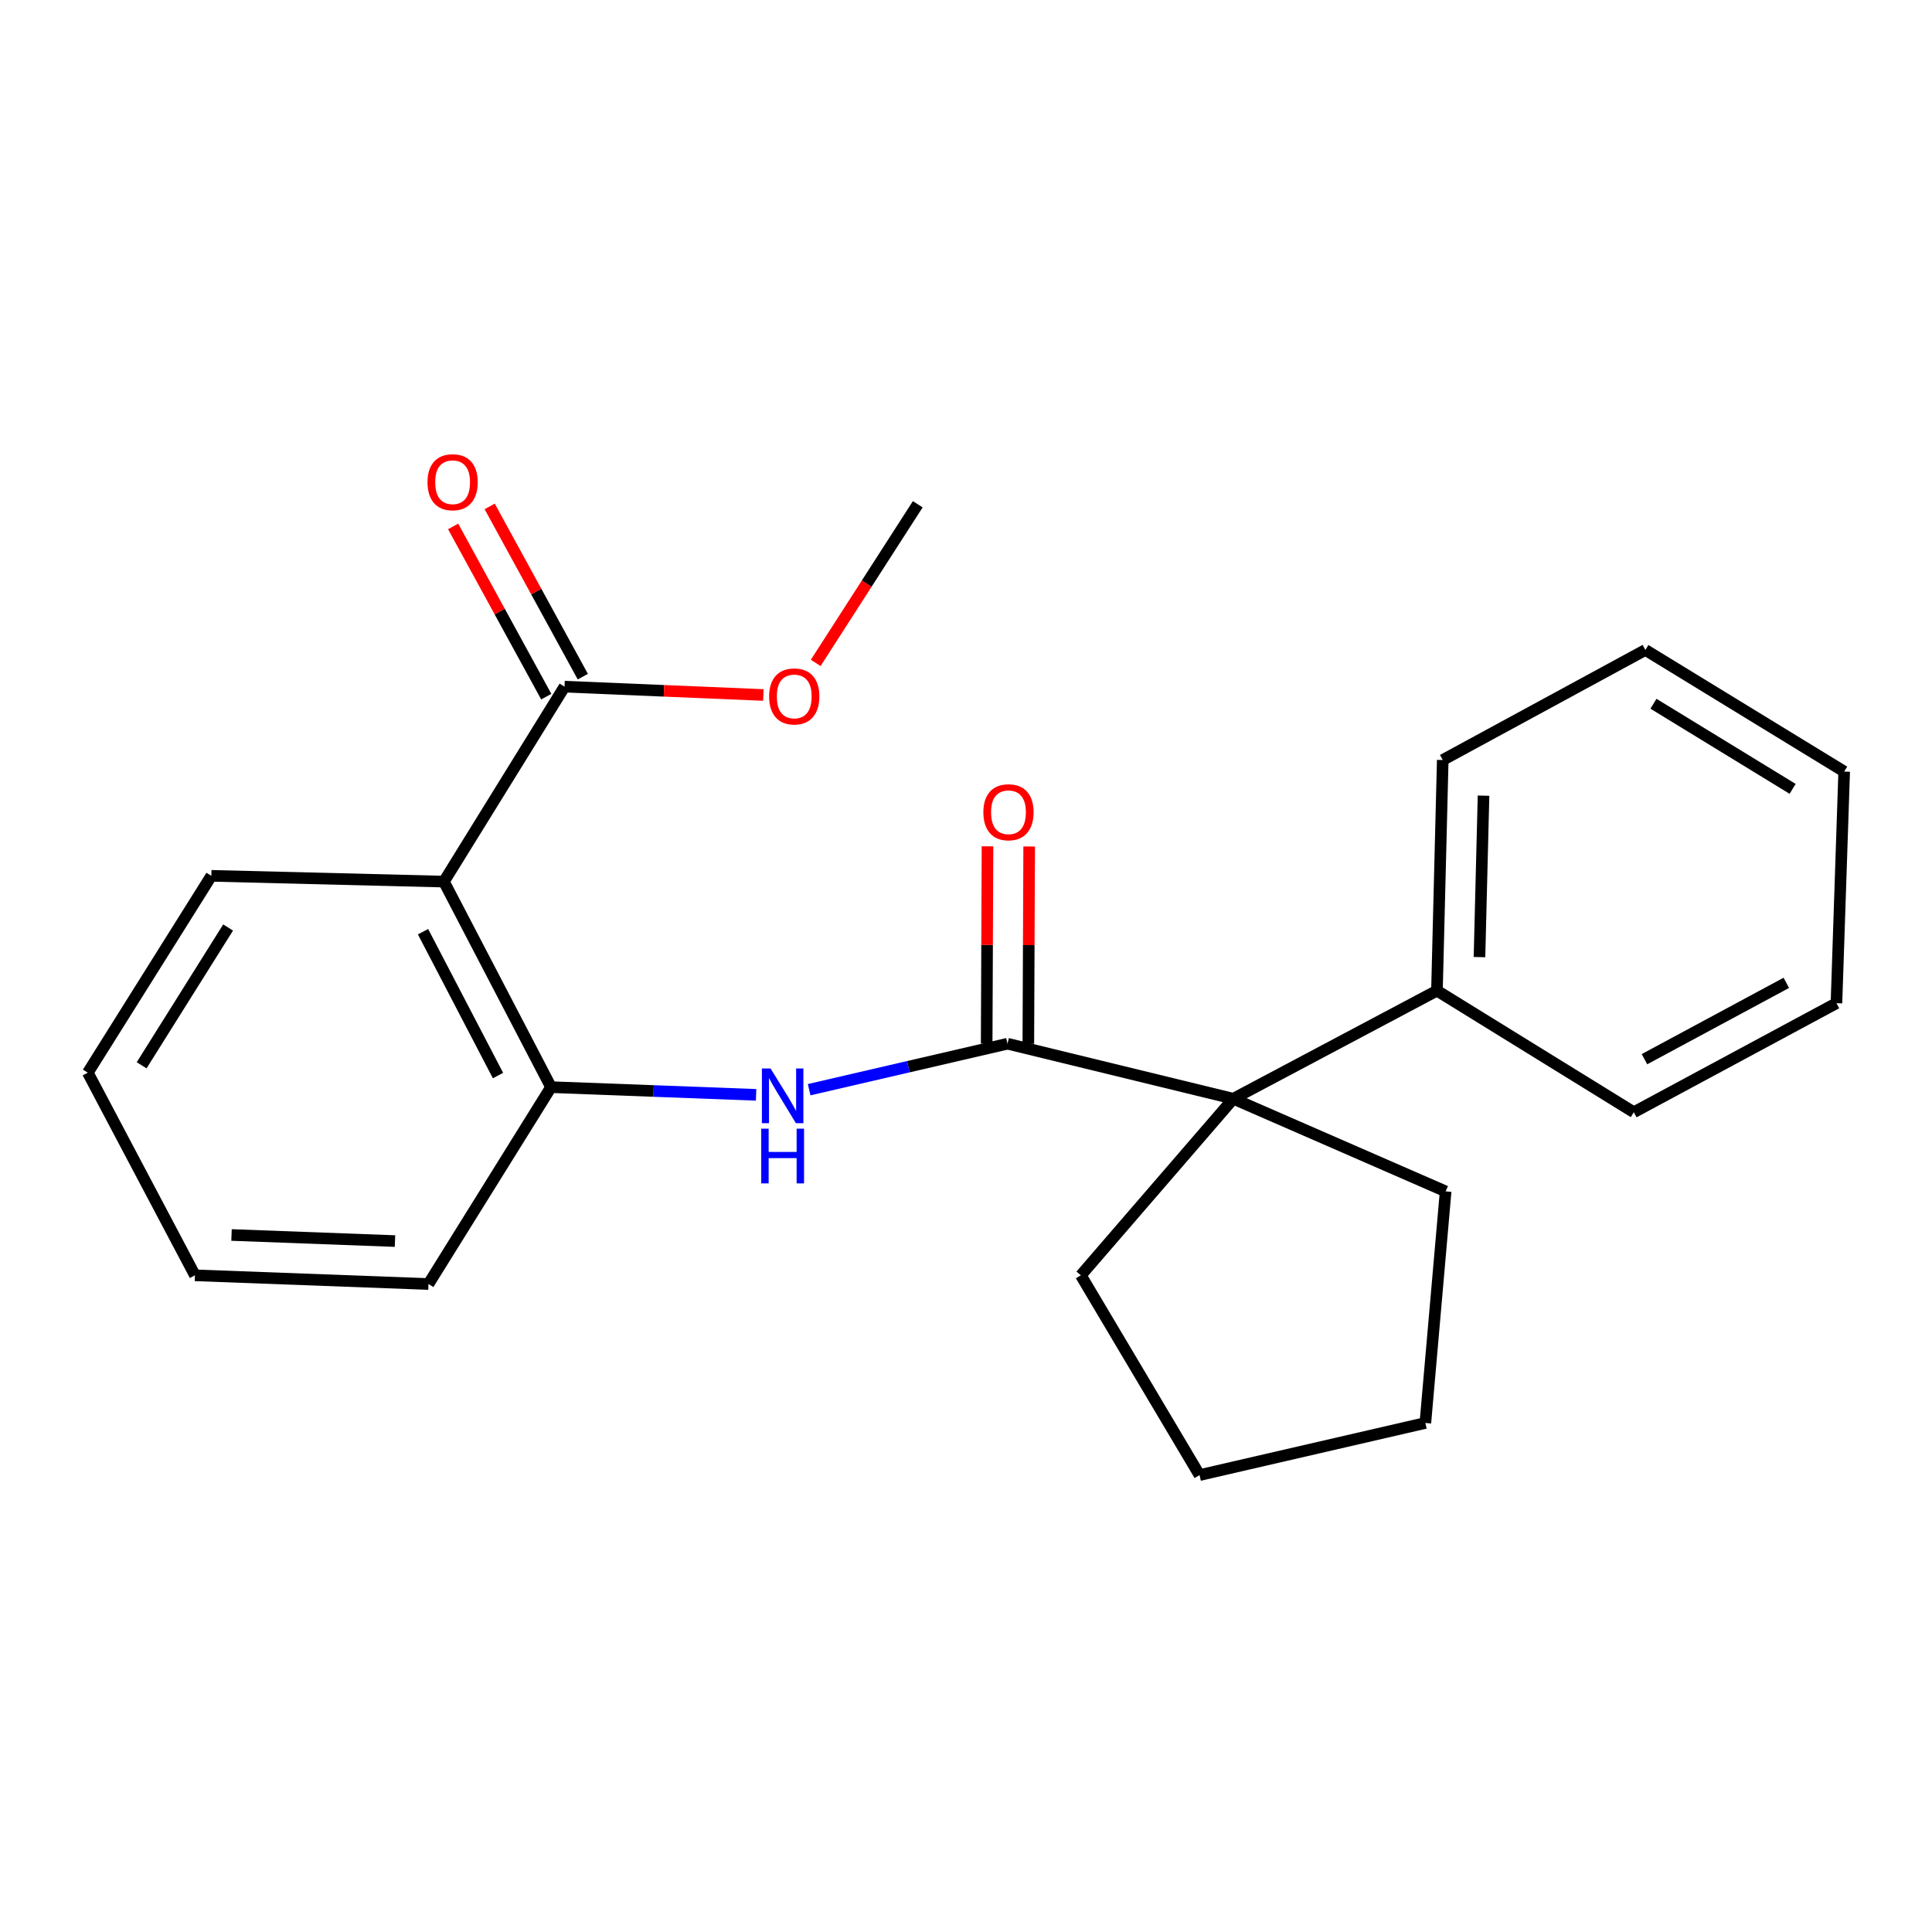 <?xml version='1.0' encoding='iso-8859-1'?>
<svg version='1.1' baseProfile='full'
              xmlns='http://www.w3.org/2000/svg'
                      xmlns:rdkit='http://www.rdkit.org/xml'
                      xmlns:xlink='http://www.w3.org/1999/xlink'
                  xml:space='preserve'
width='1000px' height='1000px' viewBox='0 0 1000 1000'>
<!-- END OF HEADER -->
<rect style='opacity:1.0;fill:#FFFFFF;stroke:none' width='1000' height='1000' x='0' y='0'> </rect>
<path class='bond-1' d='M 521.483,540.225 L 470.152,552.125' style='fill:none;fill-rule:evenodd;stroke:#000000;stroke-width:6px;stroke-linecap:butt;stroke-linejoin:miter;stroke-opacity:1' />
<path class='bond-1' d='M 470.152,552.125 L 418.821,564.025' style='fill:none;fill-rule:evenodd;stroke:#0000FF;stroke-width:6px;stroke-linecap:butt;stroke-linejoin:miter;stroke-opacity:1' />
<path class='bond-2' d='M 521.483,540.225 L 638.363,568.706' style='fill:none;fill-rule:evenodd;stroke:#000000;stroke-width:6px;stroke-linecap:butt;stroke-linejoin:miter;stroke-opacity:1' />
<path class='bond-5' d='M 532.266,540.271 L 532.481,489.205' style='fill:none;fill-rule:evenodd;stroke:#000000;stroke-width:6px;stroke-linecap:butt;stroke-linejoin:miter;stroke-opacity:1' />
<path class='bond-5' d='M 532.481,489.205 L 532.695,438.14' style='fill:none;fill-rule:evenodd;stroke:#FF0000;stroke-width:6px;stroke-linecap:butt;stroke-linejoin:miter;stroke-opacity:1' />
<path class='bond-5' d='M 510.7,540.18 L 510.914,489.115' style='fill:none;fill-rule:evenodd;stroke:#000000;stroke-width:6px;stroke-linecap:butt;stroke-linejoin:miter;stroke-opacity:1' />
<path class='bond-5' d='M 510.914,489.115 L 511.128,438.049' style='fill:none;fill-rule:evenodd;stroke:#FF0000;stroke-width:6px;stroke-linecap:butt;stroke-linejoin:miter;stroke-opacity:1' />
<path class='bond-0' d='M 229.767,456.318 L 285.206,562.703' style='fill:none;fill-rule:evenodd;stroke:#000000;stroke-width:6px;stroke-linecap:butt;stroke-linejoin:miter;stroke-opacity:1' />
<path class='bond-0' d='M 218.957,482.243 L 257.765,556.712' style='fill:none;fill-rule:evenodd;stroke:#000000;stroke-width:6px;stroke-linecap:butt;stroke-linejoin:miter;stroke-opacity:1' />
<path class='bond-4' d='M 229.767,456.318 L 292.203,355.409' style='fill:none;fill-rule:evenodd;stroke:#000000;stroke-width:6px;stroke-linecap:butt;stroke-linejoin:miter;stroke-opacity:1' />
<path class='bond-9' d='M 229.767,456.318 L 109.388,453.323' style='fill:none;fill-rule:evenodd;stroke:#000000;stroke-width:6px;stroke-linecap:butt;stroke-linejoin:miter;stroke-opacity:1' />
<path class='bond-3' d='M 391.355,566.692 L 338.28,564.697' style='fill:none;fill-rule:evenodd;stroke:#0000FF;stroke-width:6px;stroke-linecap:butt;stroke-linejoin:miter;stroke-opacity:1' />
<path class='bond-3' d='M 338.28,564.697 L 285.206,562.703' style='fill:none;fill-rule:evenodd;stroke:#000000;stroke-width:6px;stroke-linecap:butt;stroke-linejoin:miter;stroke-opacity:1' />
<path class='bond-6' d='M 638.363,568.706 L 743.765,512.763' style='fill:none;fill-rule:evenodd;stroke:#000000;stroke-width:6px;stroke-linecap:butt;stroke-linejoin:miter;stroke-opacity:1' />
<path class='bond-10' d='M 638.363,568.706 L 559.441,660.101' style='fill:none;fill-rule:evenodd;stroke:#000000;stroke-width:6px;stroke-linecap:butt;stroke-linejoin:miter;stroke-opacity:1' />
<path class='bond-11' d='M 638.363,568.706 L 748.258,616.656' style='fill:none;fill-rule:evenodd;stroke:#000000;stroke-width:6px;stroke-linecap:butt;stroke-linejoin:miter;stroke-opacity:1' />
<path class='bond-12' d='M 285.206,562.703 L 221.776,664.606' style='fill:none;fill-rule:evenodd;stroke:#000000;stroke-width:6px;stroke-linecap:butt;stroke-linejoin:miter;stroke-opacity:1' />
<path class='bond-7' d='M 301.664,350.234 L 277.561,306.176' style='fill:none;fill-rule:evenodd;stroke:#000000;stroke-width:6px;stroke-linecap:butt;stroke-linejoin:miter;stroke-opacity:1' />
<path class='bond-7' d='M 277.561,306.176 L 253.458,262.118' style='fill:none;fill-rule:evenodd;stroke:#FF0000;stroke-width:6px;stroke-linecap:butt;stroke-linejoin:miter;stroke-opacity:1' />
<path class='bond-7' d='M 282.743,360.585 L 258.64,316.527' style='fill:none;fill-rule:evenodd;stroke:#000000;stroke-width:6px;stroke-linecap:butt;stroke-linejoin:miter;stroke-opacity:1' />
<path class='bond-7' d='M 258.64,316.527 L 234.538,272.469' style='fill:none;fill-rule:evenodd;stroke:#FF0000;stroke-width:6px;stroke-linecap:butt;stroke-linejoin:miter;stroke-opacity:1' />
<path class='bond-8' d='M 292.203,355.409 L 343.663,357.567' style='fill:none;fill-rule:evenodd;stroke:#000000;stroke-width:6px;stroke-linecap:butt;stroke-linejoin:miter;stroke-opacity:1' />
<path class='bond-8' d='M 343.663,357.567 L 395.122,359.724' style='fill:none;fill-rule:evenodd;stroke:#FF0000;stroke-width:6px;stroke-linecap:butt;stroke-linejoin:miter;stroke-opacity:1' />
<path class='bond-13' d='M 743.765,512.763 L 746.761,393.379' style='fill:none;fill-rule:evenodd;stroke:#000000;stroke-width:6px;stroke-linecap:butt;stroke-linejoin:miter;stroke-opacity:1' />
<path class='bond-13' d='M 765.775,495.397 L 767.872,411.828' style='fill:none;fill-rule:evenodd;stroke:#000000;stroke-width:6px;stroke-linecap:butt;stroke-linejoin:miter;stroke-opacity:1' />
<path class='bond-14' d='M 743.765,512.763 L 845.657,575.691' style='fill:none;fill-rule:evenodd;stroke:#000000;stroke-width:6px;stroke-linecap:butt;stroke-linejoin:miter;stroke-opacity:1' />
<path class='bond-15' d='M 422.209,343.119 L 448.62,302.063' style='fill:none;fill-rule:evenodd;stroke:#FF0000;stroke-width:6px;stroke-linecap:butt;stroke-linejoin:miter;stroke-opacity:1' />
<path class='bond-15' d='M 448.62,302.063 L 475.03,261.006' style='fill:none;fill-rule:evenodd;stroke:#000000;stroke-width:6px;stroke-linecap:butt;stroke-linejoin:miter;stroke-opacity:1' />
<path class='bond-25' d='M 109.388,453.323 L 45.455,555.214' style='fill:none;fill-rule:evenodd;stroke:#000000;stroke-width:6px;stroke-linecap:butt;stroke-linejoin:miter;stroke-opacity:1' />
<path class='bond-25' d='M 118.067,480.069 L 73.313,551.393' style='fill:none;fill-rule:evenodd;stroke:#000000;stroke-width:6px;stroke-linecap:butt;stroke-linejoin:miter;stroke-opacity:1' />
<path class='bond-18' d='M 559.441,660.101 L 620.882,763.502' style='fill:none;fill-rule:evenodd;stroke:#000000;stroke-width:6px;stroke-linecap:butt;stroke-linejoin:miter;stroke-opacity:1' />
<path class='bond-17' d='M 748.258,616.656 L 737.763,736.532' style='fill:none;fill-rule:evenodd;stroke:#000000;stroke-width:6px;stroke-linecap:butt;stroke-linejoin:miter;stroke-opacity:1' />
<path class='bond-19' d='M 221.776,664.606 L 100.905,660.101' style='fill:none;fill-rule:evenodd;stroke:#000000;stroke-width:6px;stroke-linecap:butt;stroke-linejoin:miter;stroke-opacity:1' />
<path class='bond-19' d='M 204.448,642.378 L 119.839,639.225' style='fill:none;fill-rule:evenodd;stroke:#000000;stroke-width:6px;stroke-linecap:butt;stroke-linejoin:miter;stroke-opacity:1' />
<path class='bond-20' d='M 746.761,393.379 L 851.648,336.418' style='fill:none;fill-rule:evenodd;stroke:#000000;stroke-width:6px;stroke-linecap:butt;stroke-linejoin:miter;stroke-opacity:1' />
<path class='bond-21' d='M 845.657,575.691 L 950.544,519.246' style='fill:none;fill-rule:evenodd;stroke:#000000;stroke-width:6px;stroke-linecap:butt;stroke-linejoin:miter;stroke-opacity:1' />
<path class='bond-21' d='M 851.17,548.233 L 924.59,508.721' style='fill:none;fill-rule:evenodd;stroke:#000000;stroke-width:6px;stroke-linecap:butt;stroke-linejoin:miter;stroke-opacity:1' />
<path class='bond-16' d='M 45.455,555.214 L 100.905,660.101' style='fill:none;fill-rule:evenodd;stroke:#000000;stroke-width:6px;stroke-linecap:butt;stroke-linejoin:miter;stroke-opacity:1' />
<path class='bond-23' d='M 737.763,736.532 L 620.882,763.502' style='fill:none;fill-rule:evenodd;stroke:#000000;stroke-width:6px;stroke-linecap:butt;stroke-linejoin:miter;stroke-opacity:1' />
<path class='bond-24' d='M 851.648,336.418 L 954.545,399.358' style='fill:none;fill-rule:evenodd;stroke:#000000;stroke-width:6px;stroke-linecap:butt;stroke-linejoin:miter;stroke-opacity:1' />
<path class='bond-24' d='M 855.829,364.257 L 927.857,408.315' style='fill:none;fill-rule:evenodd;stroke:#000000;stroke-width:6px;stroke-linecap:butt;stroke-linejoin:miter;stroke-opacity:1' />
<path class='bond-22' d='M 950.544,519.246 L 954.545,399.358' style='fill:none;fill-rule:evenodd;stroke:#000000;stroke-width:6px;stroke-linecap:butt;stroke-linejoin:miter;stroke-opacity:1' />
<path  class='atom-2' d='M 398.834 553.048
L 408.114 568.048
Q 409.034 569.528, 410.514 572.208
Q 411.994 574.888, 412.074 575.048
L 412.074 553.048
L 415.834 553.048
L 415.834 581.368
L 411.954 581.368
L 401.994 564.968
Q 400.834 563.048, 399.594 560.848
Q 398.394 558.648, 398.034 557.968
L 398.034 581.368
L 394.354 581.368
L 394.354 553.048
L 398.834 553.048
' fill='#0000FF'/>
<path  class='atom-2' d='M 394.014 584.2
L 397.854 584.2
L 397.854 596.24
L 412.334 596.24
L 412.334 584.2
L 416.174 584.2
L 416.174 612.52
L 412.334 612.52
L 412.334 599.44
L 397.854 599.44
L 397.854 612.52
L 394.014 612.52
L 394.014 584.2
' fill='#0000FF'/>
<path  class='atom-6' d='M 508.986 420.418
Q 508.986 413.618, 512.346 409.818
Q 515.706 406.018, 521.986 406.018
Q 528.266 406.018, 531.626 409.818
Q 534.986 413.618, 534.986 420.418
Q 534.986 427.298, 531.586 431.218
Q 528.186 435.098, 521.986 435.098
Q 515.746 435.098, 512.346 431.218
Q 508.986 427.338, 508.986 420.418
M 521.986 431.898
Q 526.306 431.898, 528.626 429.018
Q 530.986 426.098, 530.986 420.418
Q 530.986 414.858, 528.626 412.058
Q 526.306 409.218, 521.986 409.218
Q 517.666 409.218, 515.306 412.018
Q 512.986 414.818, 512.986 420.418
Q 512.986 426.138, 515.306 429.018
Q 517.666 431.898, 521.986 431.898
' fill='#FF0000'/>
<path  class='atom-8' d='M 221.272 249.596
Q 221.272 242.796, 224.632 238.996
Q 227.992 235.196, 234.272 235.196
Q 240.552 235.196, 243.912 238.996
Q 247.272 242.796, 247.272 249.596
Q 247.272 256.476, 243.872 260.396
Q 240.472 264.276, 234.272 264.276
Q 228.032 264.276, 224.632 260.396
Q 221.272 256.516, 221.272 249.596
M 234.272 261.076
Q 238.592 261.076, 240.912 258.196
Q 243.272 255.276, 243.272 249.596
Q 243.272 244.036, 240.912 241.236
Q 238.592 238.396, 234.272 238.396
Q 229.952 238.396, 227.592 241.196
Q 225.272 243.996, 225.272 249.596
Q 225.272 255.316, 227.592 258.196
Q 229.952 261.076, 234.272 261.076
' fill='#FF0000'/>
<path  class='atom-9' d='M 398.097 360.474
Q 398.097 353.674, 401.457 349.874
Q 404.817 346.074, 411.097 346.074
Q 417.377 346.074, 420.737 349.874
Q 424.097 353.674, 424.097 360.474
Q 424.097 367.354, 420.697 371.274
Q 417.297 375.154, 411.097 375.154
Q 404.857 375.154, 401.457 371.274
Q 398.097 367.394, 398.097 360.474
M 411.097 371.954
Q 415.417 371.954, 417.737 369.074
Q 420.097 366.154, 420.097 360.474
Q 420.097 354.914, 417.737 352.114
Q 415.417 349.274, 411.097 349.274
Q 406.777 349.274, 404.417 352.074
Q 402.097 354.874, 402.097 360.474
Q 402.097 366.194, 404.417 369.074
Q 406.777 371.954, 411.097 371.954
' fill='#FF0000'/>
</svg>
